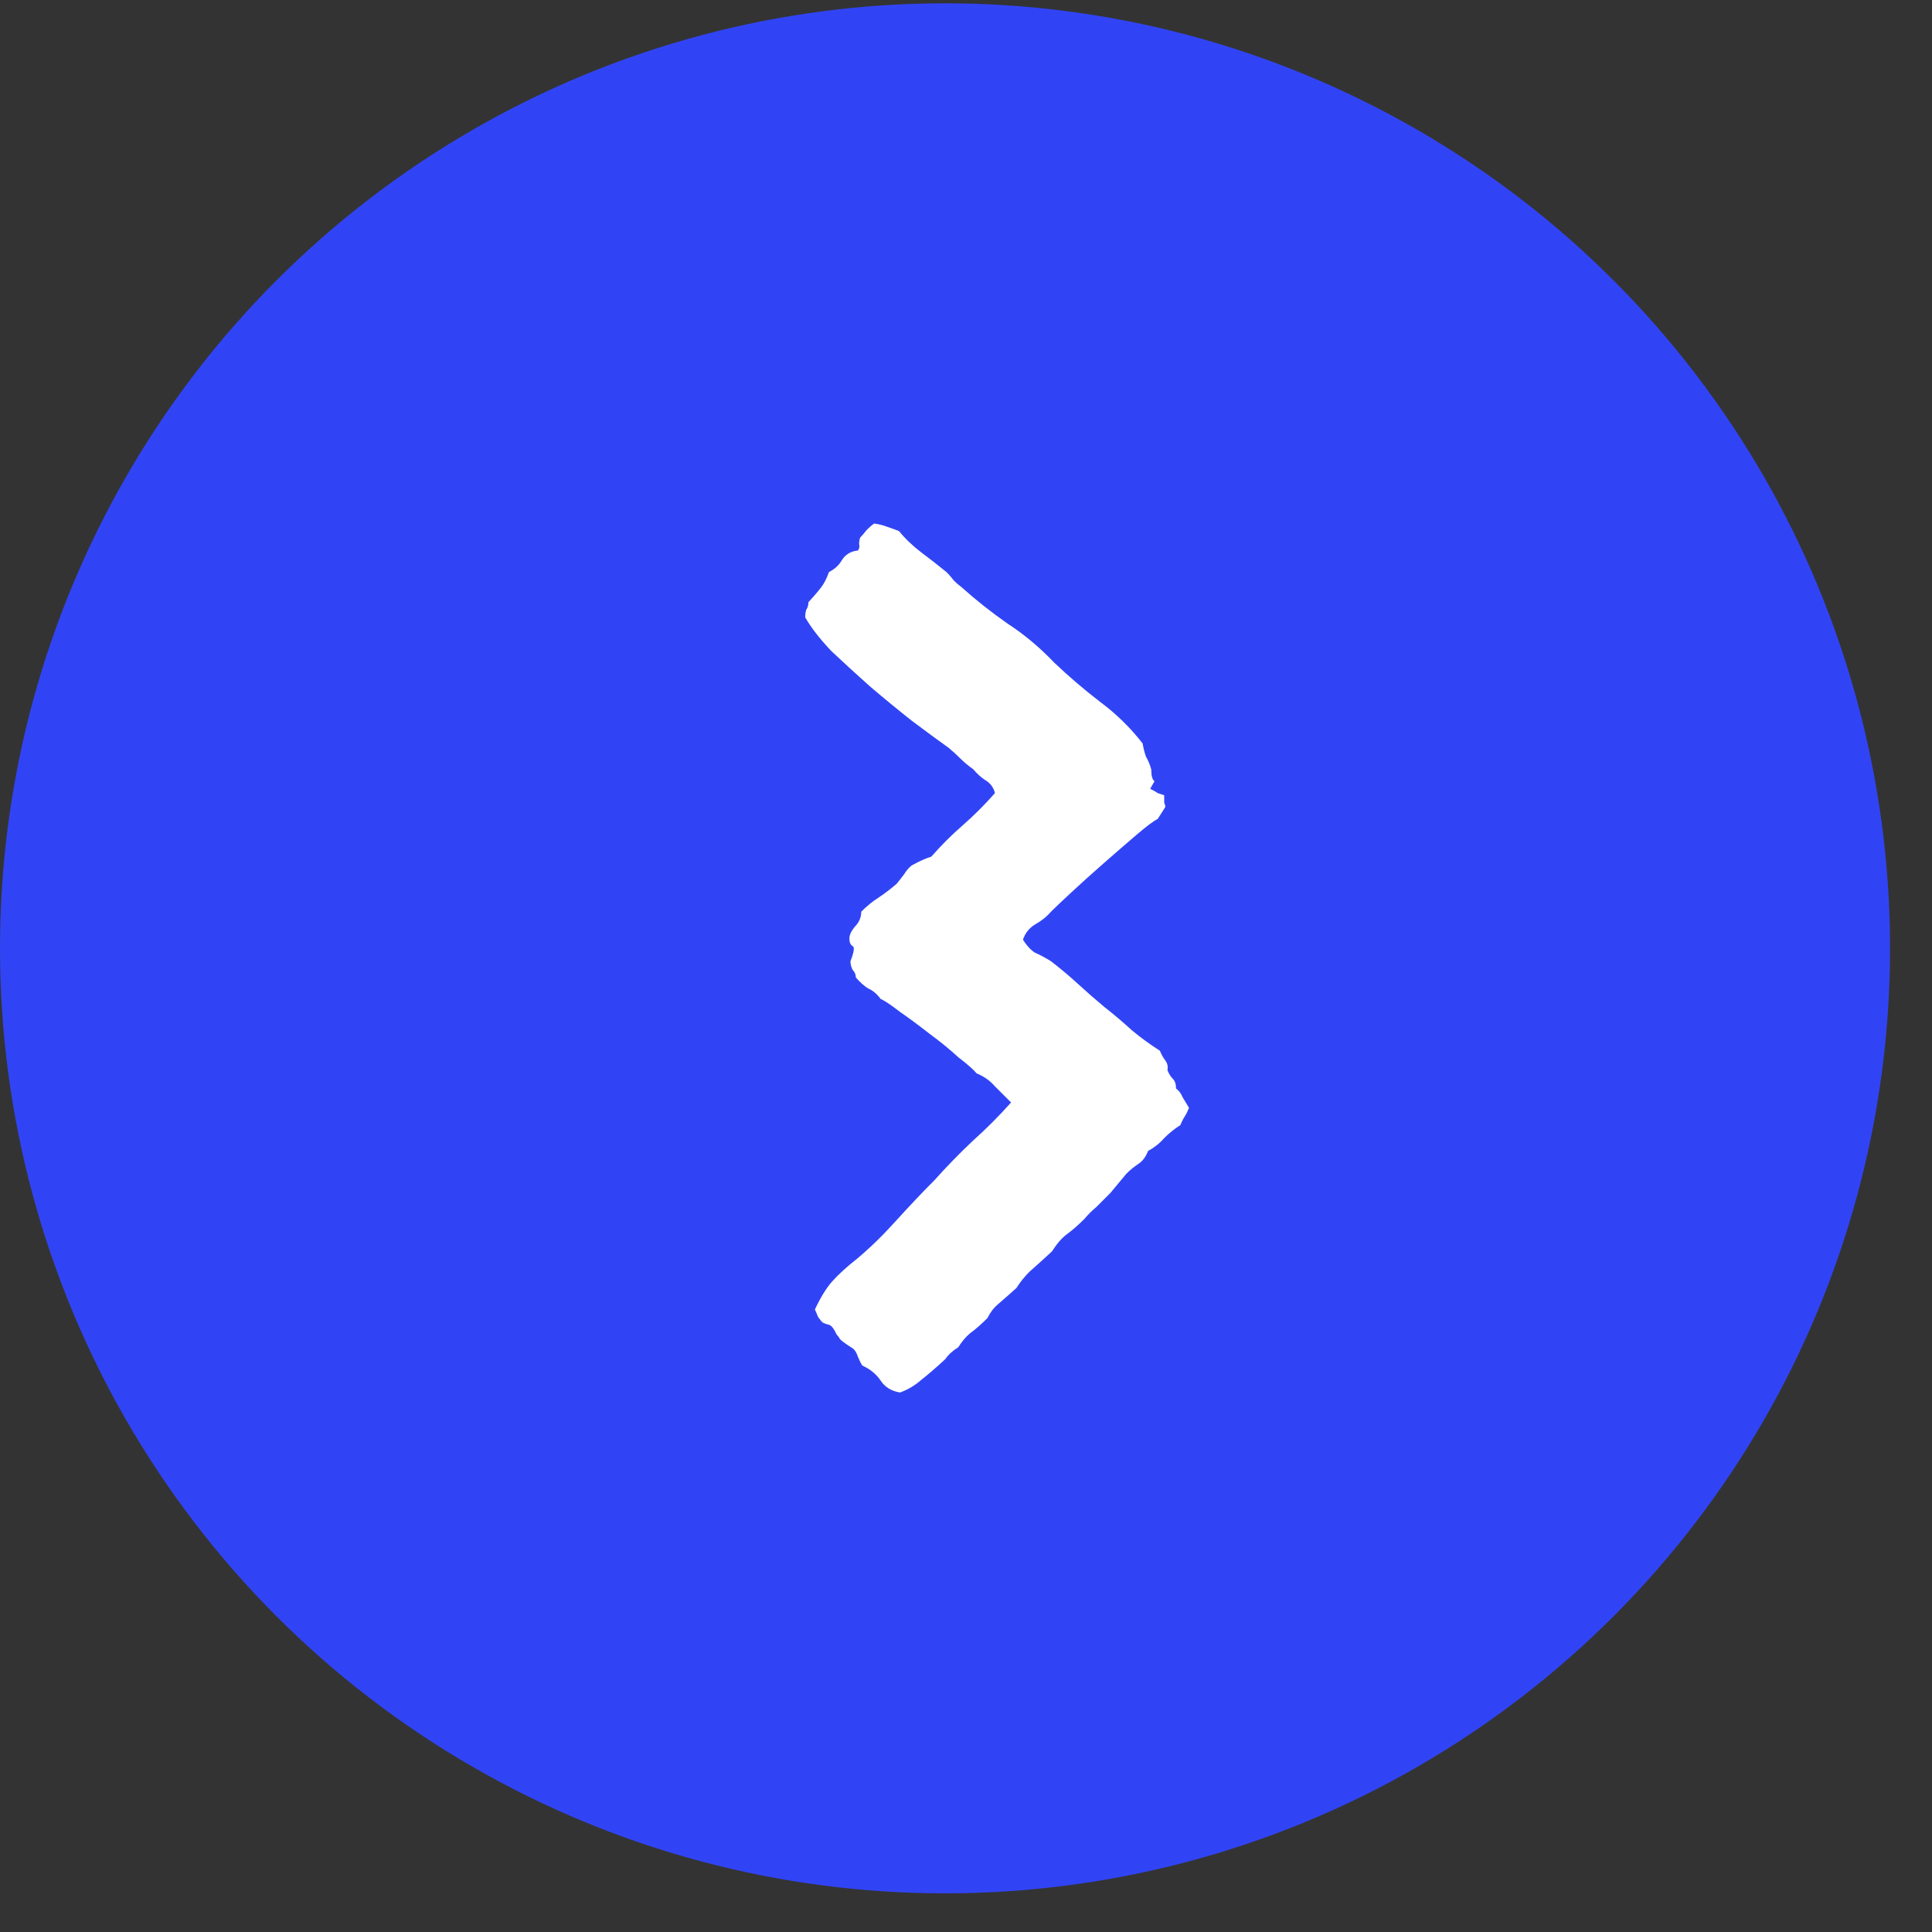<?xml version="1.0" encoding="UTF-8"?> <svg xmlns="http://www.w3.org/2000/svg" width="42" height="42" viewBox="0 0 42 42" fill="none"><rect x="0" y="0" width="42" height="42" fill="#333333" stroke="none"/> <circle cx="20.544" cy="20.616" r="20.544" fill="#3144F5"></circle> <path d="M25.004 17.147C25.066 17.178 25.121 17.209 25.168 17.241C25.215 17.256 25.262 17.272 25.309 17.288C25.309 17.35 25.309 17.405 25.309 17.452C25.324 17.483 25.332 17.514 25.332 17.545L25.168 17.803C25.074 17.85 24.918 17.967 24.699 18.155C24.48 18.342 24.246 18.545 23.996 18.764C23.746 18.983 23.512 19.194 23.293 19.397C23.074 19.6 22.926 19.741 22.848 19.819C22.754 19.928 22.637 20.022 22.496 20.1C22.371 20.178 22.285 20.288 22.238 20.428C22.316 20.553 22.402 20.647 22.496 20.709C22.605 20.756 22.723 20.819 22.848 20.897C23.051 21.053 23.246 21.217 23.434 21.389C23.621 21.561 23.809 21.725 23.996 21.881C24.215 22.053 24.418 22.225 24.605 22.397C24.793 22.553 24.996 22.702 25.215 22.842C25.246 22.92 25.285 22.991 25.332 23.053C25.379 23.116 25.395 23.186 25.379 23.264C25.41 23.342 25.449 23.405 25.496 23.452C25.543 23.498 25.566 23.569 25.566 23.663C25.629 23.709 25.676 23.772 25.707 23.85C25.754 23.928 25.801 24.006 25.848 24.084C25.816 24.163 25.785 24.225 25.754 24.272C25.723 24.319 25.691 24.381 25.66 24.459C25.535 24.538 25.418 24.631 25.309 24.741C25.215 24.85 25.098 24.944 24.957 25.022C24.91 25.147 24.84 25.241 24.746 25.303C24.652 25.366 24.566 25.436 24.488 25.514L24.137 25.936C24.027 26.045 23.926 26.147 23.832 26.241C23.738 26.319 23.652 26.405 23.574 26.498C23.449 26.623 23.324 26.733 23.199 26.827C23.09 26.905 22.98 27.03 22.871 27.202C22.668 27.389 22.504 27.538 22.379 27.647C22.27 27.756 22.176 27.873 22.098 27.998C21.941 28.139 21.809 28.256 21.699 28.35C21.605 28.428 21.527 28.53 21.465 28.655C21.324 28.795 21.199 28.905 21.09 28.983C20.996 29.061 20.91 29.163 20.832 29.288C20.707 29.366 20.613 29.452 20.551 29.545C20.348 29.733 20.176 29.881 20.035 29.991C19.895 30.116 19.738 30.209 19.566 30.272C19.379 30.241 19.238 30.155 19.145 30.014C19.051 29.873 18.918 29.764 18.746 29.686C18.715 29.639 18.684 29.577 18.652 29.498C18.621 29.405 18.582 29.342 18.535 29.311C18.363 29.202 18.27 29.131 18.254 29.1C18.238 29.069 18.215 29.038 18.184 29.006C18.121 28.866 18.059 28.795 17.996 28.795C17.949 28.78 17.91 28.764 17.879 28.748C17.863 28.733 17.832 28.694 17.785 28.631C17.754 28.553 17.73 28.498 17.715 28.467C17.84 28.202 17.965 27.998 18.09 27.858C18.23 27.702 18.41 27.538 18.629 27.366C18.91 27.131 19.191 26.858 19.473 26.545C19.77 26.217 20.051 25.92 20.316 25.655C20.582 25.358 20.855 25.077 21.137 24.811C21.434 24.545 21.715 24.264 21.98 23.967C21.855 23.842 21.738 23.725 21.629 23.616C21.52 23.491 21.387 23.397 21.23 23.334C21.168 23.256 21.035 23.139 20.832 22.983C20.645 22.811 20.434 22.639 20.199 22.467C19.98 22.295 19.77 22.139 19.566 21.998C19.363 21.842 19.223 21.748 19.145 21.717C19.066 21.608 18.973 21.53 18.863 21.483C18.77 21.42 18.684 21.342 18.605 21.248C18.605 21.186 18.582 21.131 18.535 21.084C18.504 21.022 18.488 20.959 18.488 20.897C18.566 20.694 18.582 20.584 18.535 20.569C18.488 20.538 18.465 20.483 18.465 20.405C18.465 20.327 18.504 20.241 18.582 20.147C18.676 20.053 18.723 19.944 18.723 19.819C18.848 19.694 18.973 19.592 19.098 19.514C19.238 19.42 19.371 19.319 19.496 19.209C19.559 19.131 19.613 19.061 19.66 18.998C19.707 18.92 19.762 18.858 19.824 18.811C19.996 18.717 20.137 18.655 20.246 18.623C20.465 18.373 20.691 18.147 20.926 17.944C21.176 17.725 21.41 17.491 21.629 17.241C21.598 17.116 21.527 17.022 21.418 16.959C21.324 16.897 21.238 16.819 21.16 16.725C21.051 16.647 20.957 16.569 20.879 16.491C20.801 16.413 20.715 16.334 20.621 16.256C20.402 16.1 20.137 15.905 19.824 15.67C19.527 15.436 19.223 15.186 18.91 14.92C18.613 14.655 18.332 14.397 18.066 14.147C17.816 13.881 17.629 13.639 17.504 13.42C17.504 13.358 17.512 13.303 17.527 13.256C17.559 13.21 17.574 13.155 17.574 13.092C17.746 12.905 17.855 12.772 17.902 12.694C17.949 12.616 17.988 12.53 18.02 12.436C18.145 12.373 18.238 12.288 18.301 12.178C18.379 12.053 18.496 11.983 18.652 11.967C18.684 11.92 18.691 11.873 18.676 11.827C18.676 11.78 18.684 11.733 18.699 11.686C18.746 11.639 18.793 11.585 18.84 11.522C18.902 11.46 18.957 11.413 19.004 11.381C19.113 11.397 19.207 11.42 19.285 11.452C19.379 11.483 19.465 11.514 19.543 11.545C19.684 11.717 19.848 11.873 20.035 12.014C20.223 12.155 20.402 12.295 20.574 12.436C20.637 12.498 20.691 12.561 20.738 12.623C20.785 12.67 20.84 12.717 20.902 12.764C21.215 13.045 21.551 13.311 21.91 13.561C22.27 13.795 22.605 14.077 22.918 14.405C23.23 14.702 23.559 14.983 23.902 15.248C24.262 15.514 24.574 15.819 24.84 16.163C24.855 16.256 24.879 16.35 24.91 16.444C24.957 16.522 24.996 16.616 25.027 16.725C25.027 16.866 25.051 16.952 25.098 16.983L25.004 17.147Z" fill="white"></path> </svg> 